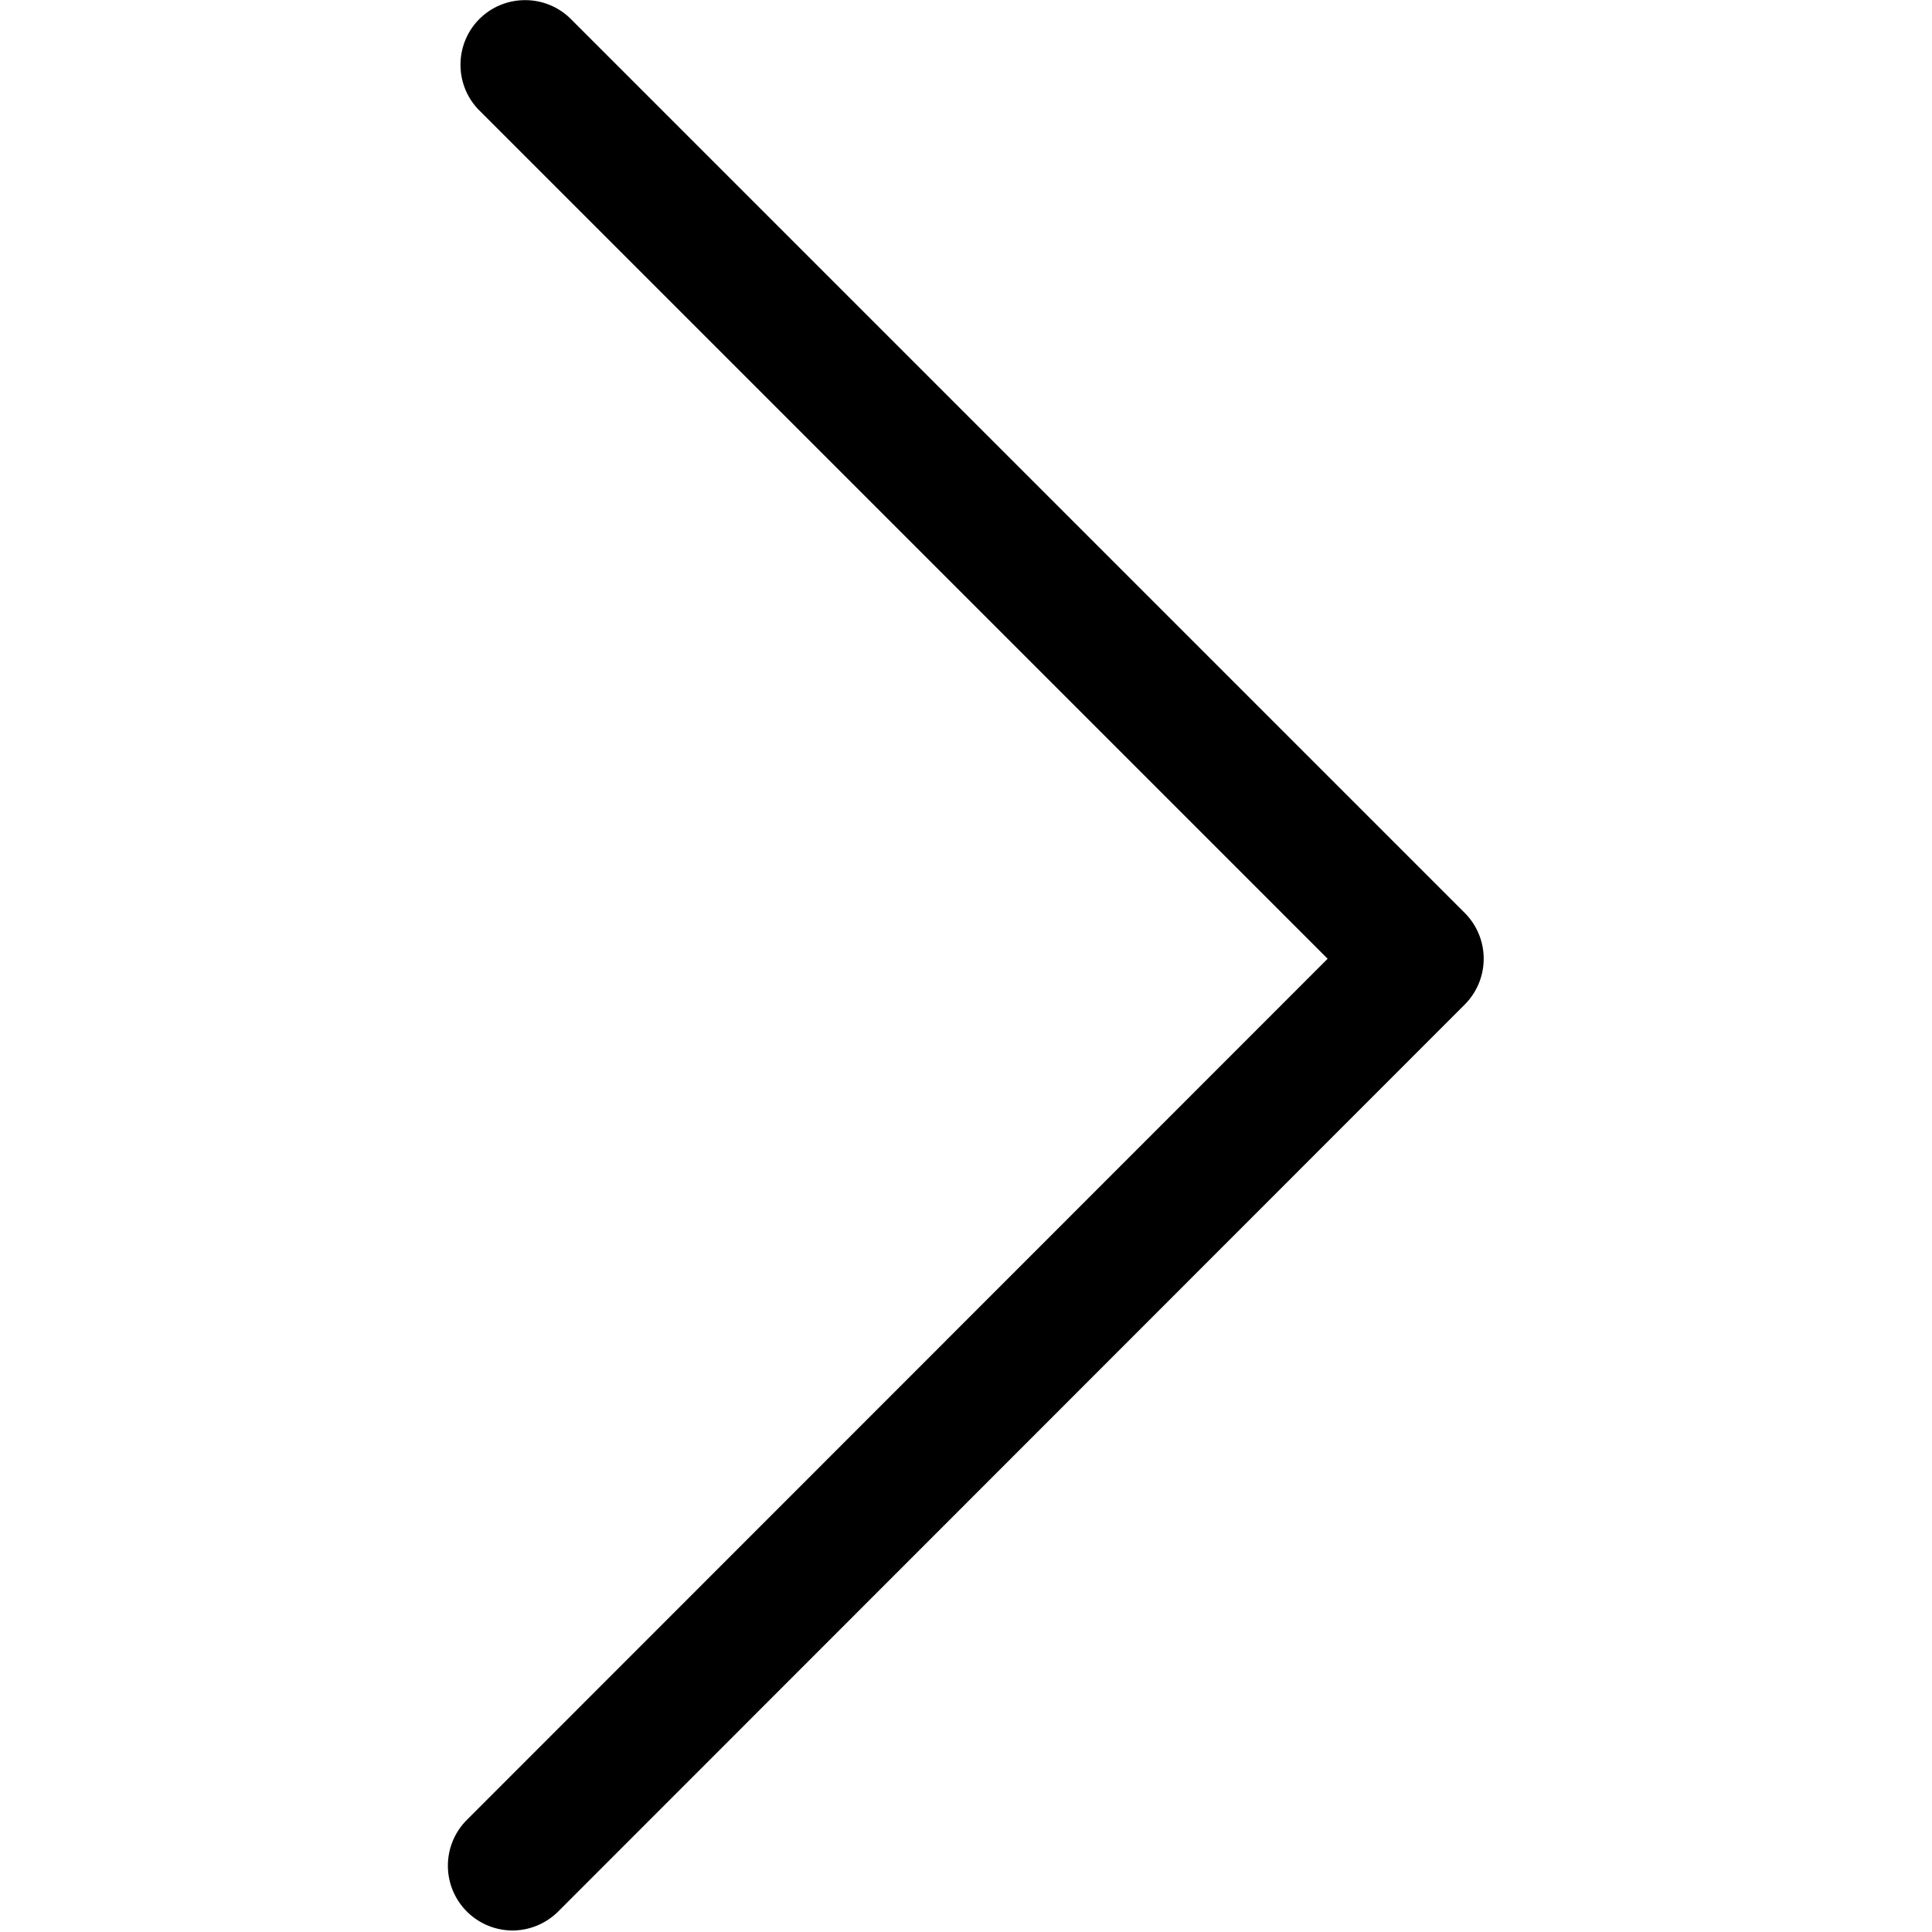 <svg xmlns:xlink="http://www.w3.org/1999/xlink" xmlns="http://www.w3.org/2000/svg" class="icon" width="32"  height="32" ><defs><symbol viewBox="0 0 32 32" id="arrow-right"><path d="M8.489 31.975a1.073 1.073 0 0 1-.757-1.831L21.99 15.88 7.94 1.83c-.417-.417-.417-1.098 0-1.515s1.098-.417 1.515 0l14.807 14.807a1.074 1.074 0 0 1 0 1.515L9.247 31.659a1.078 1.078 0 0 1-.757.316z"></path></symbol></defs><use xlink:href="#arrow-right"></use></svg>